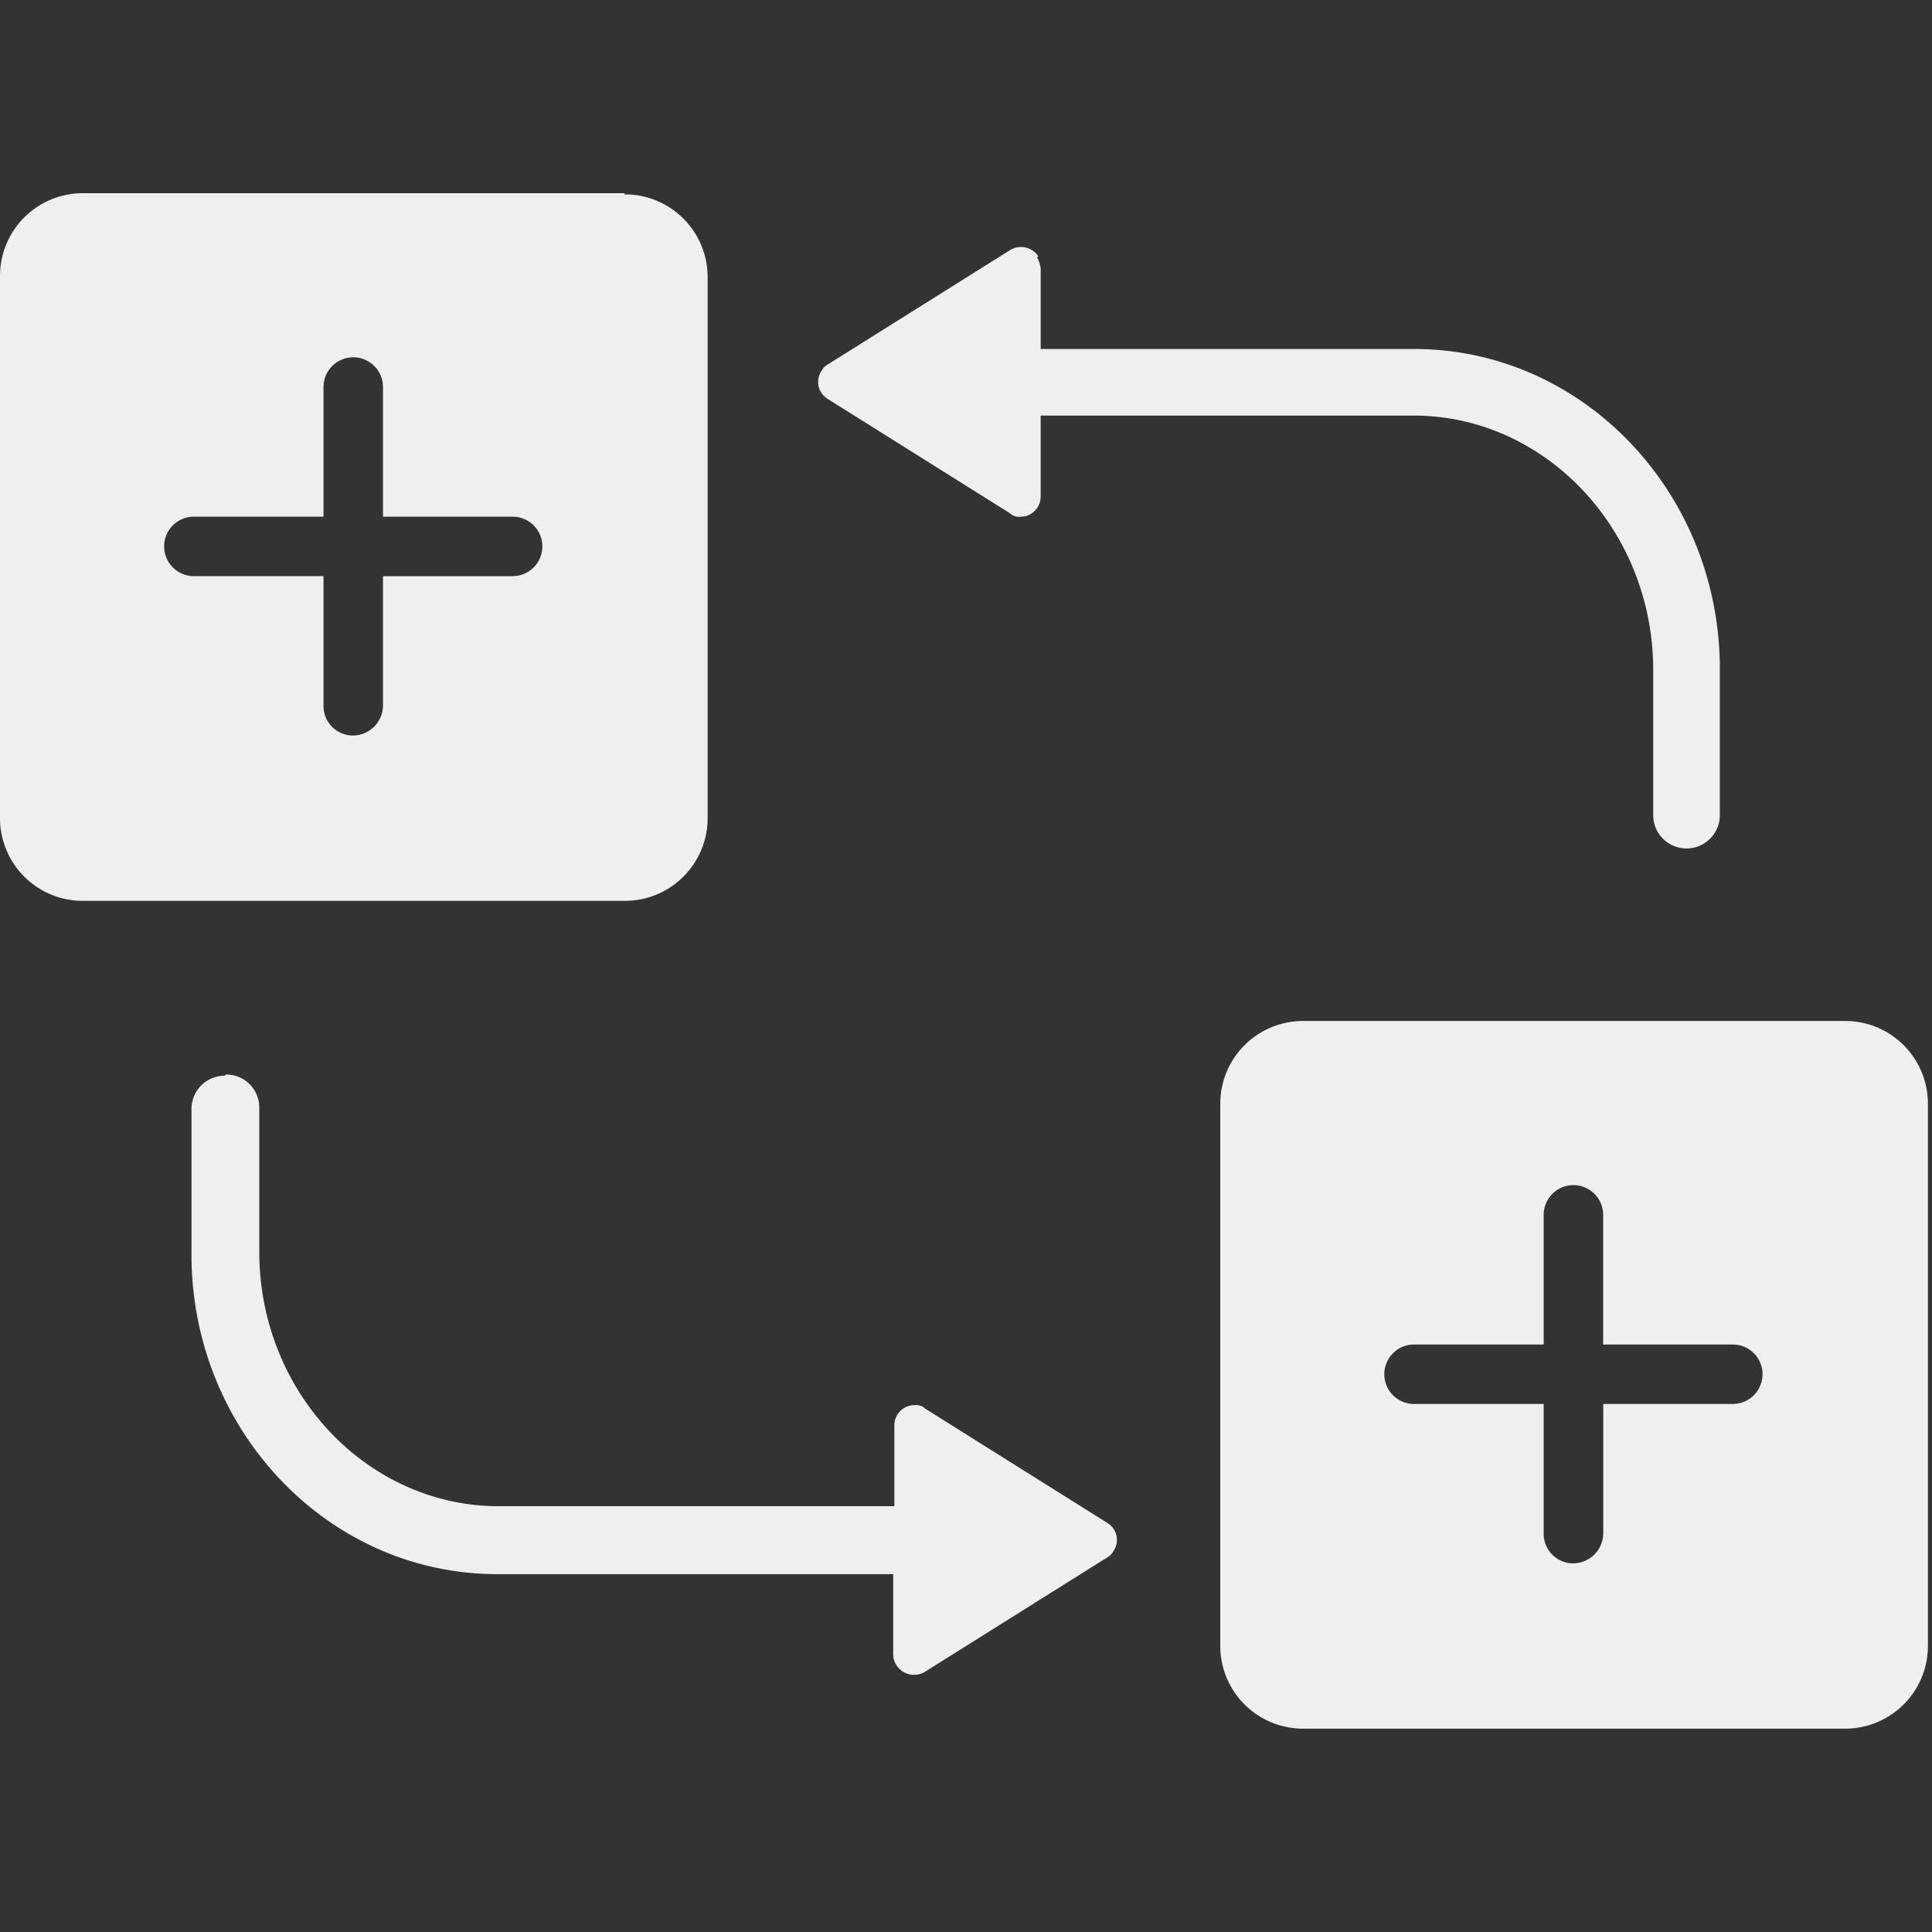 <svg xmlns="http://www.w3.org/2000/svg" width="100" height="100" viewBox="0 0 100 100">
  <rect x="0" y="0" width="100" height="100" fill="#333333" stroke="none"/>
  <g id="chaba" transform="translate(-387 -301)">
    <g id="未标题-1-05" transform="translate(383.5 306.97)">
      <path id="路径_14" data-name="路径 14" d="M6.9,11.44A1.709,1.709,0,0,1,8.619,13.1h0v7.51c0,7.2,5.479,13.051,12.189,13.174H41.492V29.6a1.038,1.038,0,0,1,1.047-1.047.678.678,0,0,1,.554.185l9.419,5.91a1.027,1.027,0,0,1,.308,1.477.742.742,0,0,1-.308.308l-9.419,5.91a1.078,1.078,0,0,1-1.477-.308.993.993,0,0,1-.185-.554V37.3h-20.5c-8.68,0-15.7-7.326-15.821-16.314V13.225A1.721,1.721,0,0,1,6.834,11.5h0Z" transform="translate(8.301 38.207)" fill="#efefef"/>
      <path id="路径_15" data-name="路径 15" d="M21.716,5.02a1.86,1.86,0,0,1,.185.554V9.76h19.33c8.68,0,15.7,7.326,15.821,16.314V33.83a1.724,1.724,0,1,1-3.447.062h0v-7.51c0-7.2-5.479-13.051-12.189-13.174H21.9v4.186a1.038,1.038,0,0,1-1.047,1.047.678.678,0,0,1-.554-.185l-9.419-5.91a1.027,1.027,0,0,1-.308-1.477.742.742,0,0,1,.308-.308l9.42-5.91a1.078,1.078,0,0,1,1.477.308h0Z" transform="translate(35.465 2.334)" fill="#efefef"/>
      <path id="路径_16" data-name="路径 16" d="M35.819,4.03H7.809A4.283,4.283,0,0,0,3.5,8.339v28.01a4.283,4.283,0,0,0,4.309,4.309h28.01a4.283,4.283,0,0,0,4.309-4.309V8.4a4.283,4.283,0,0,0-4.309-4.309ZM30.033,23.853h-6.71v6.71A1.564,1.564,0,0,1,21.784,32.1a1.524,1.524,0,0,1-1.539-1.539v-6.71h-6.71a1.539,1.539,0,1,1,0-3.078h6.71v-6.71a1.539,1.539,0,1,1,3.078,0v6.71h6.71a1.539,1.539,0,1,1,0,3.078Z" fill="#efefef"/>
      <path id="路径_17" data-name="路径 17" d="M46.079,10.99H18.069A4.283,4.283,0,0,0,13.76,15.3V43.31a4.283,4.283,0,0,0,4.309,4.309h28.01a4.283,4.283,0,0,0,4.309-4.309V15.3a4.283,4.283,0,0,0-4.309-4.31ZM40.293,30.813h-6.71v6.71a1.564,1.564,0,0,1-1.539,1.539A1.524,1.524,0,0,1,30.5,37.523v-6.71H23.79a1.539,1.539,0,0,1,0-3.078H30.5v-6.71a1.539,1.539,0,0,1,3.078,0v6.71h6.71a1.539,1.539,0,1,1,0,3.078Z" transform="translate(52.901 35.886)" fill="#efefef"/>
    </g>
    <rect id="矩形_9" data-name="矩形 9" width="100" height="100" transform="translate(387 301)" fill="none"/>
  </g>
</svg>
